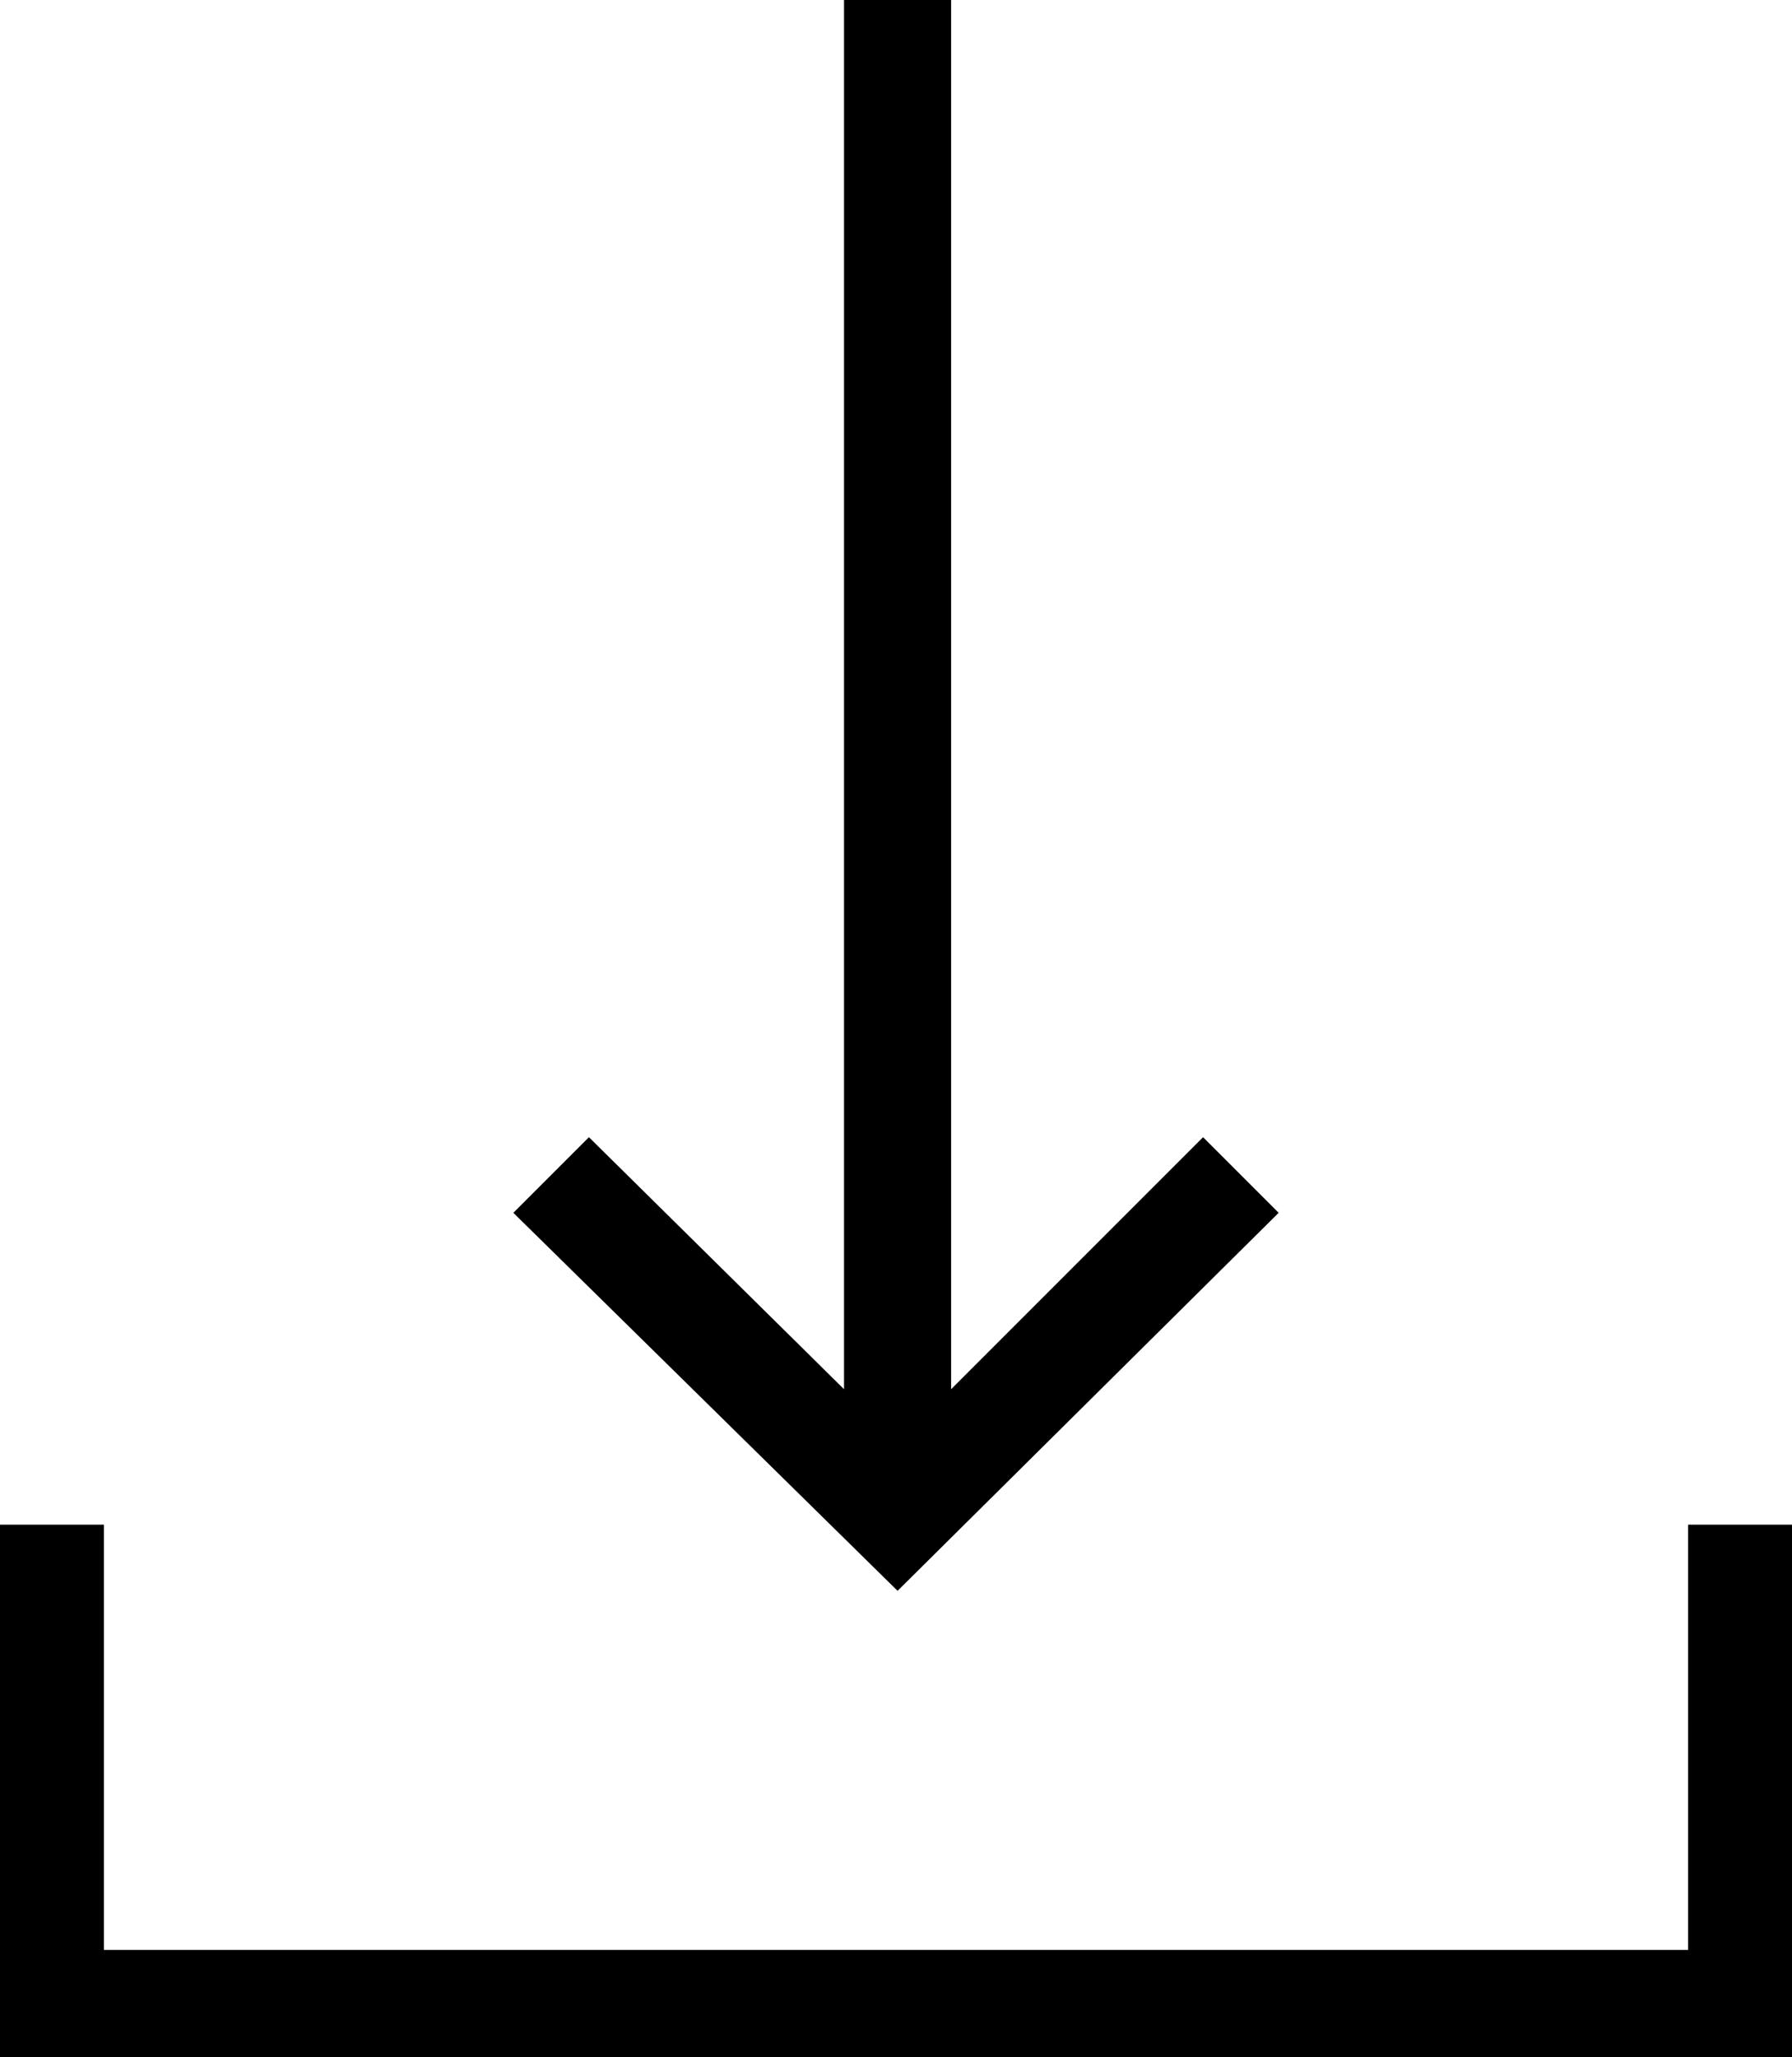 <?xml version="1.0" encoding="utf-8"?>
<!-- Generator: Adobe Illustrator 22.1.0, SVG Export Plug-In . SVG Version: 6.00 Build 0)  -->
<svg version="1.1" id="Layer_1" xmlns="http://www.w3.org/2000/svg" xmlns:xlink="http://www.w3.org/1999/xlink" x="0px" y="0px"
	 viewBox="0 0 56.9 65.3" style="enable-background:new 0 0 56.9 65.3;" xml:space="preserve">
<g>
	<polygon points="53.6,48.4 53.6,61.9 3.3,61.9 3.3,48.4 0,48.4 0,65.3 56.9,65.3 56.9,48.4 	"/>
	<polygon points="40.6,38.5 38.2,36.1 30.2,44.1 30.2,0 26.8,0 26.8,44.1 18.7,36.1 16.3,38.5 28.5,50.5 	"/>
</g>
</svg>
